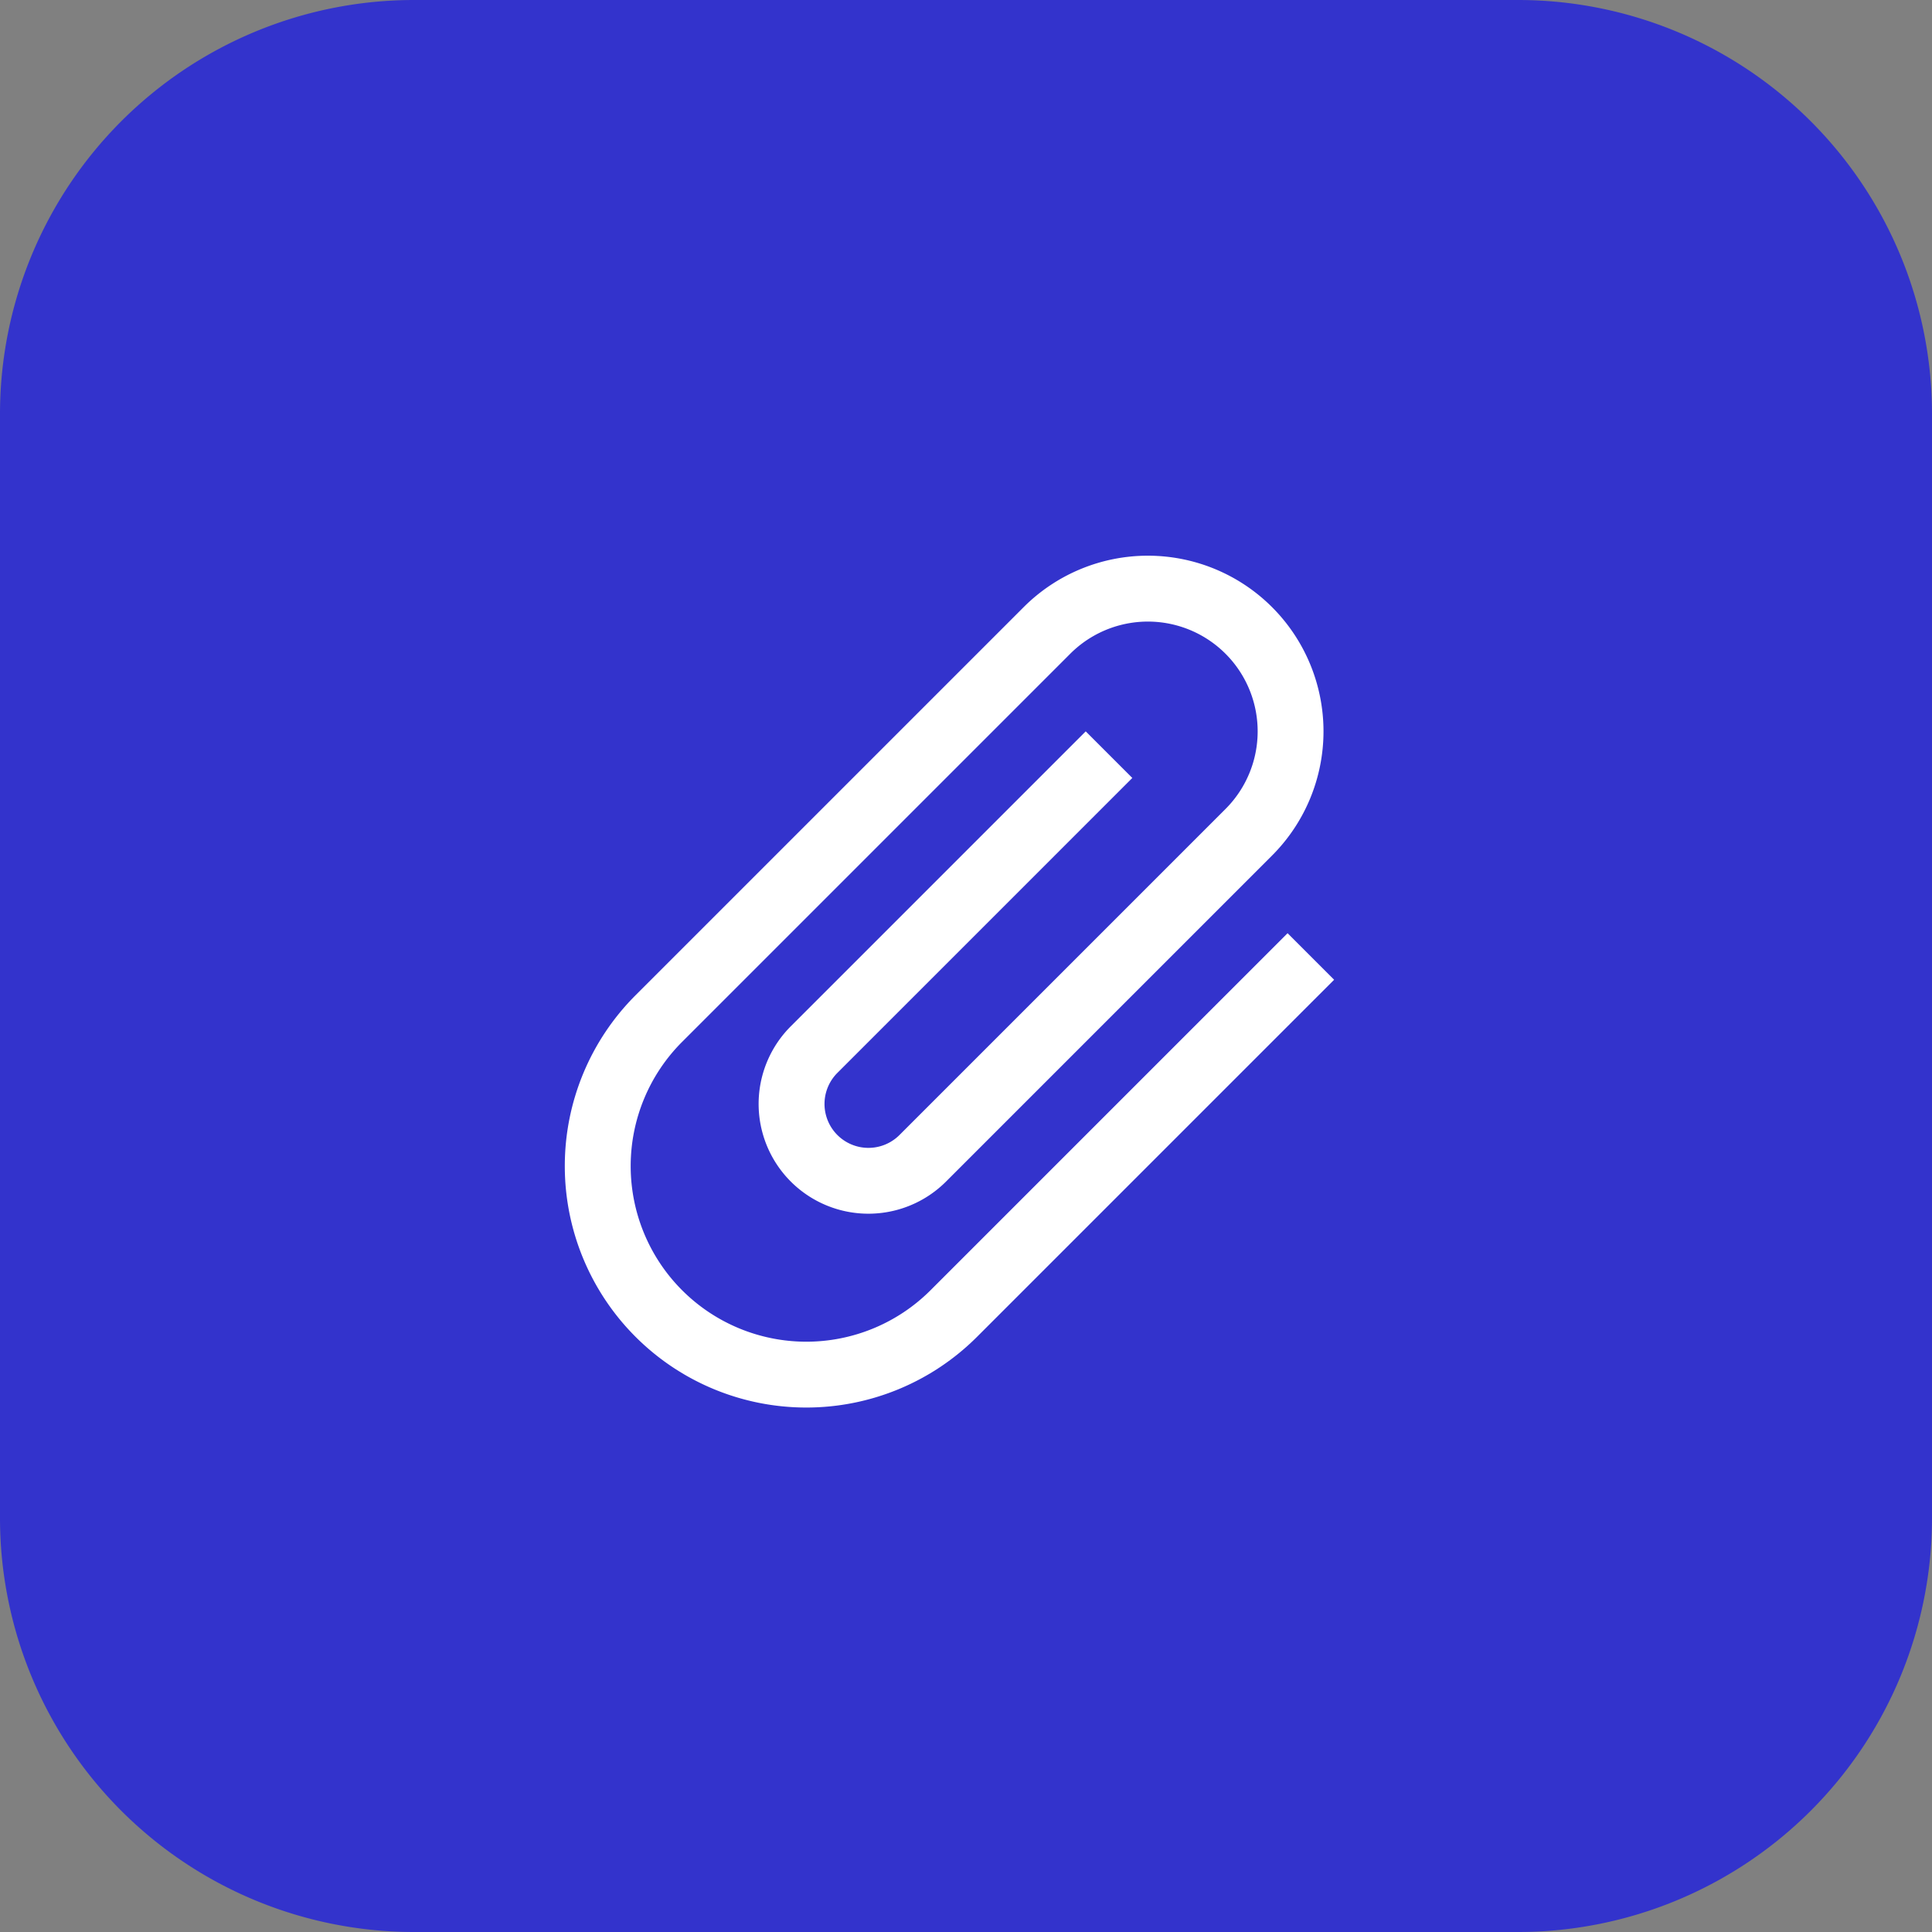 <svg xmlns="http://www.w3.org/2000/svg" width="28" height="28" viewBox="0 0 28 28">
  <rect x="0" y="0" width="28" height="28" fill="#808080" stroke="none"/>
  <g id="Group_13580" data-name="Group 13580" transform="translate(-180 -2928)">
    <path id="Path_46354" data-name="Path 46354" d="M6,0H22a6,6,0,0,1,6,6V22a6,6,0,0,1-6,6H6a6,6,0,0,1-6-6V6A6,6,0,0,1,6,0Z" transform="translate(180 2928)" fill="#33c"/>
    <path id="Icon_material-attach-file" data-name="Icon material-attach-file" d="M16.545,4.682V12a2.545,2.545,0,1,1-5.091,0V4.045a1.591,1.591,0,1,1,3.182,0v6.682a.636.636,0,1,1-1.273,0V4.682h-.955v6.045a1.591,1.591,0,0,0,3.182,0V4.045a2.545,2.545,0,0,0-5.091,0V12a3.5,3.5,0,1,0,7,0V4.682Z" transform="translate(190.272 2926.515) rotate(45)" fill="#fff"/>
  </g>
</svg>
